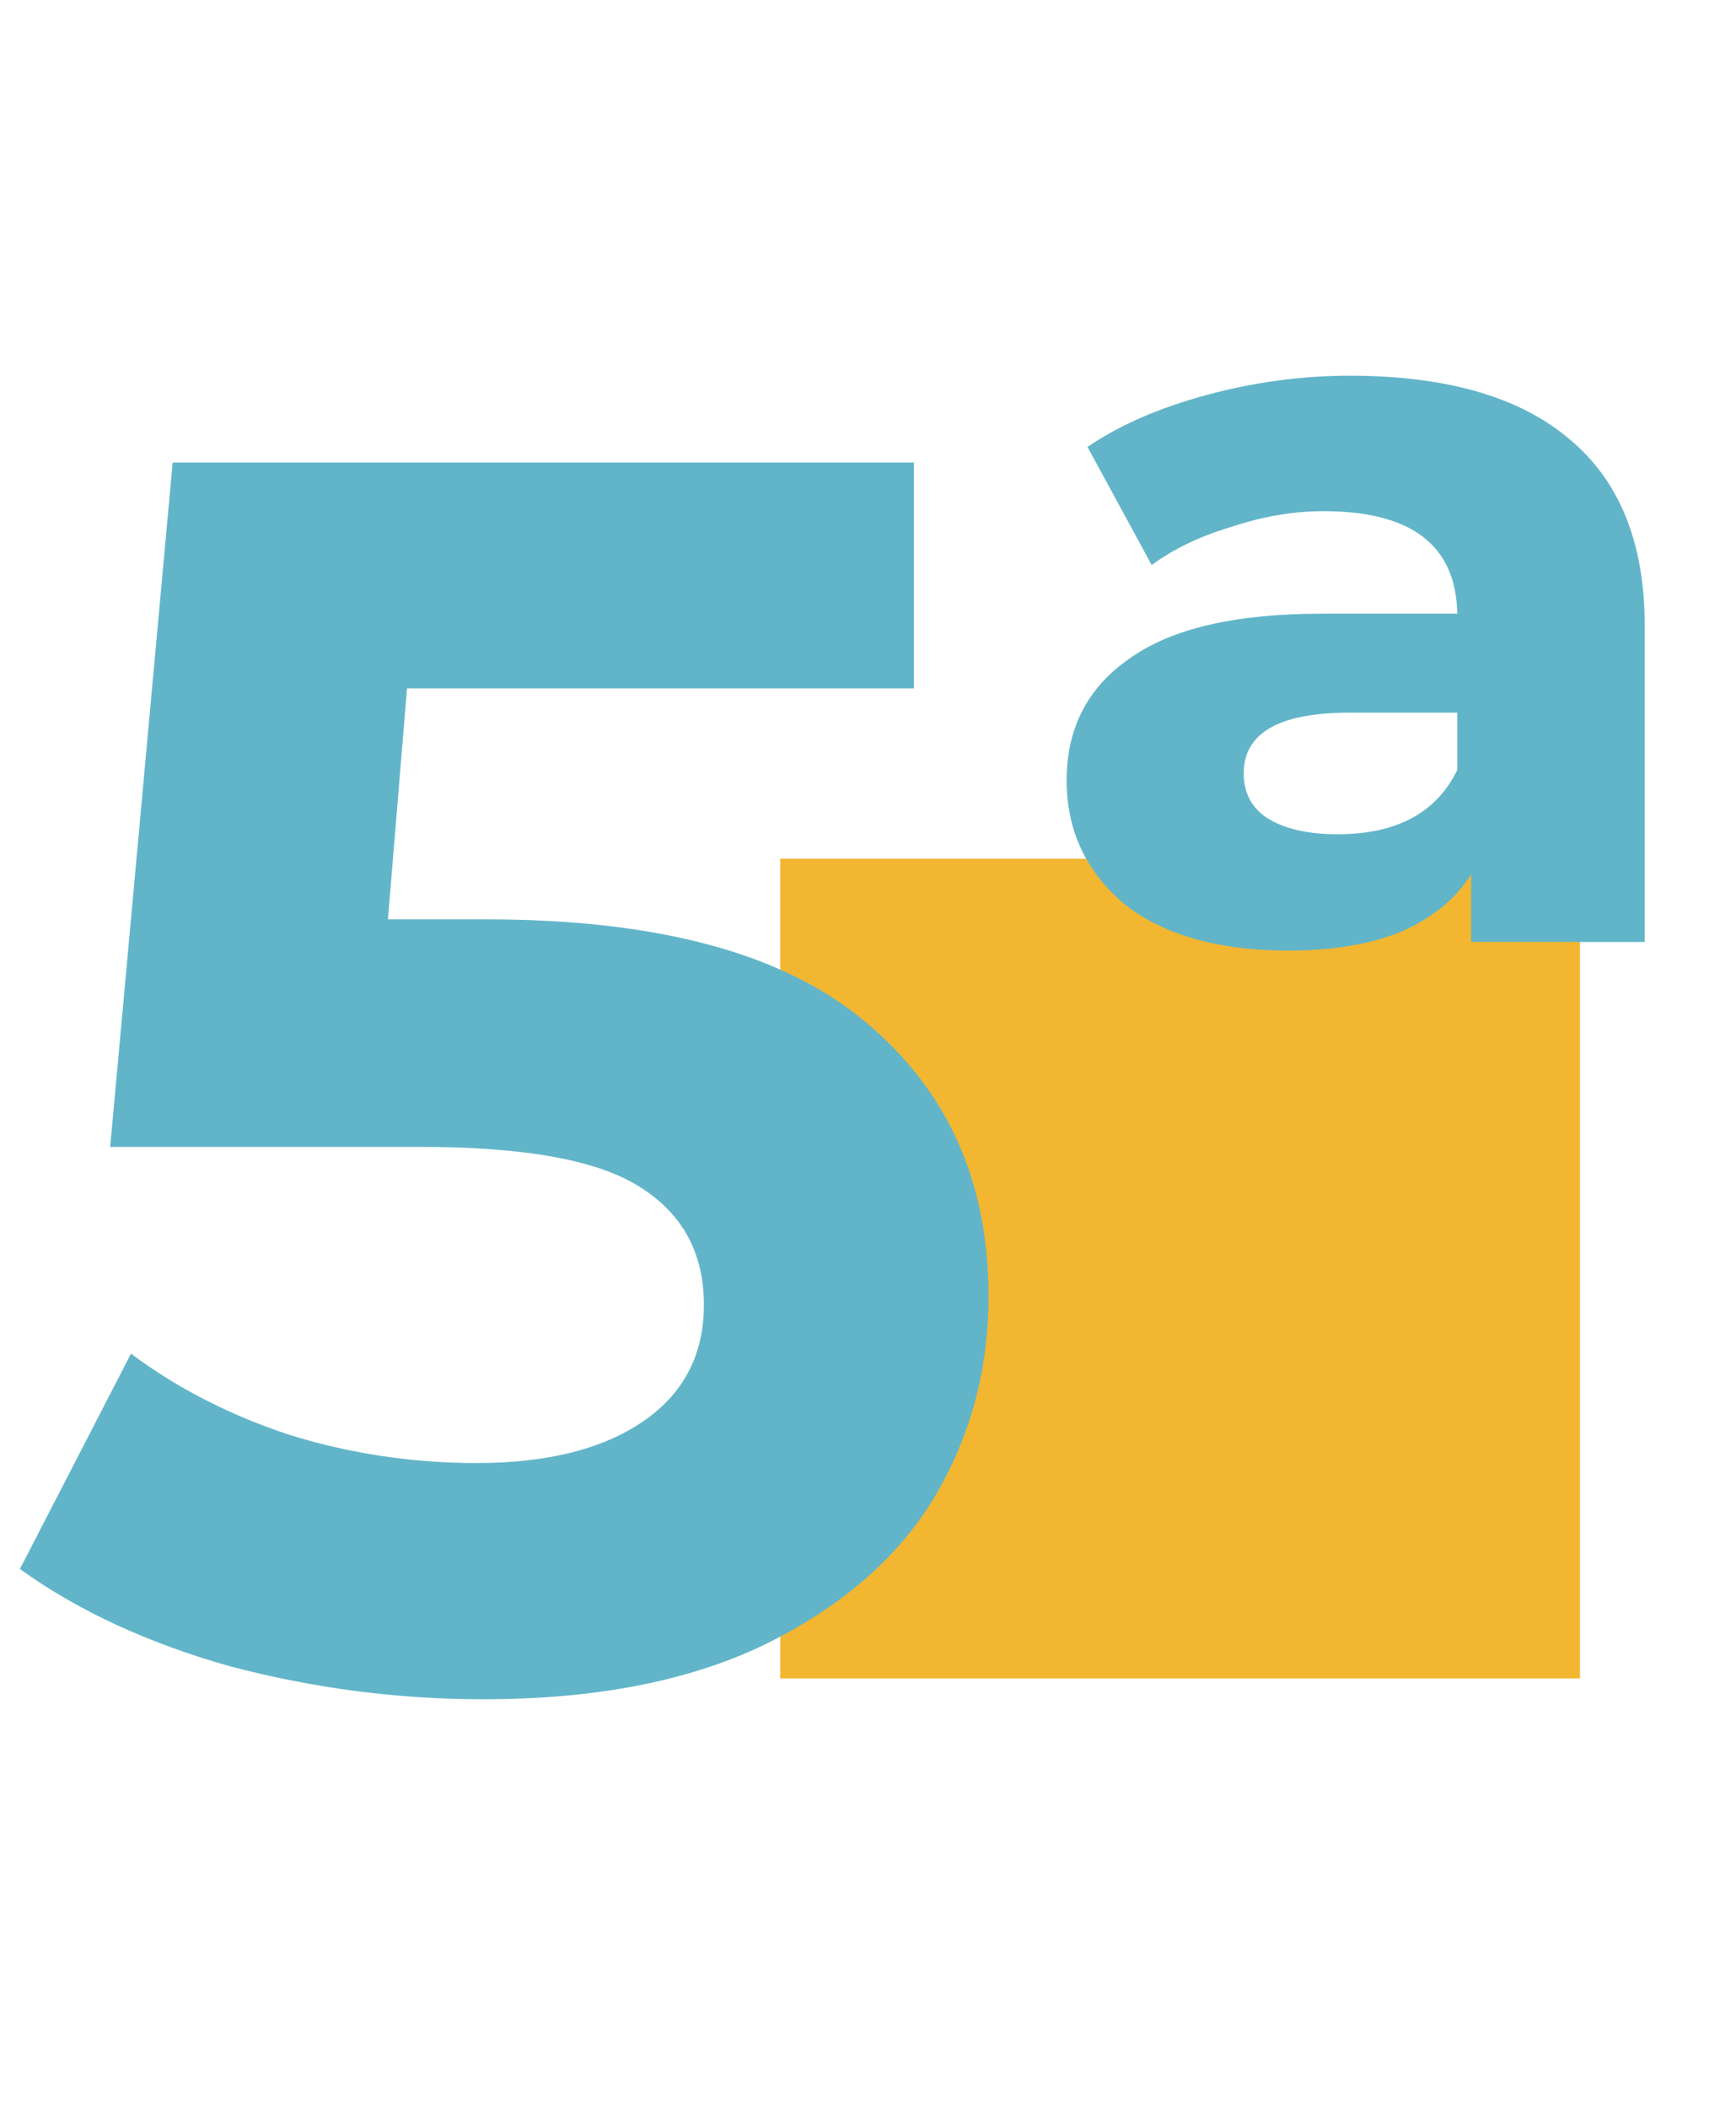 <svg width="89" height="108" viewBox="0 0 89 108" fill="none" xmlns="http://www.w3.org/2000/svg">
<rect x="40" y="44" width="41" height="42" fill="#F3B631"/>
<path d="M24.961 47.107C33.743 47.107 40.21 48.857 44.363 52.358C48.576 55.859 50.682 60.546 50.682 66.42C50.682 70.217 49.733 73.688 47.834 76.833C45.936 79.918 43.028 82.41 39.112 84.309C35.256 86.148 30.479 87.068 24.783 87.068C20.393 87.068 16.061 86.504 11.789 85.377C7.577 84.19 3.987 82.529 1.02 80.393L6.716 69.357C9.09 71.137 11.819 72.531 14.904 73.54C17.99 74.489 21.164 74.964 24.427 74.964C28.047 74.964 30.895 74.252 32.971 72.828C35.048 71.404 36.086 69.416 36.086 66.865C36.086 64.195 34.989 62.178 32.793 60.813C30.657 59.448 26.919 58.766 21.579 58.766H5.648L8.852 23.7H46.855V35.27H20.867L19.888 47.107H24.961ZM69.191 19.25C74.116 19.25 77.854 20.318 80.405 22.454C83.016 24.59 84.321 27.794 84.321 32.066V48.264H75.421V44.793C74.65 46.039 73.463 47.018 71.861 47.73C70.259 48.383 68.331 48.709 66.076 48.709C62.457 48.709 59.638 47.908 57.621 46.306C55.663 44.645 54.684 42.538 54.684 39.987C54.684 37.317 55.752 35.24 57.888 33.757C60.024 32.214 63.317 31.443 67.767 31.443H74.709C74.65 27.942 72.365 26.192 67.856 26.192C66.313 26.192 64.741 26.459 63.139 26.993C61.537 27.468 60.172 28.12 59.045 28.951L55.752 22.899C57.413 21.772 59.46 20.882 61.893 20.229C64.326 19.576 66.758 19.25 69.191 19.25ZM68.568 42.746C71.594 42.746 73.641 41.648 74.709 39.453V36.516H69.191C65.572 36.516 63.762 37.554 63.762 39.631C63.762 40.64 64.177 41.411 65.008 41.945C65.898 42.479 67.085 42.746 68.568 42.746Z" fill="#62B5C9"/>
</svg>

